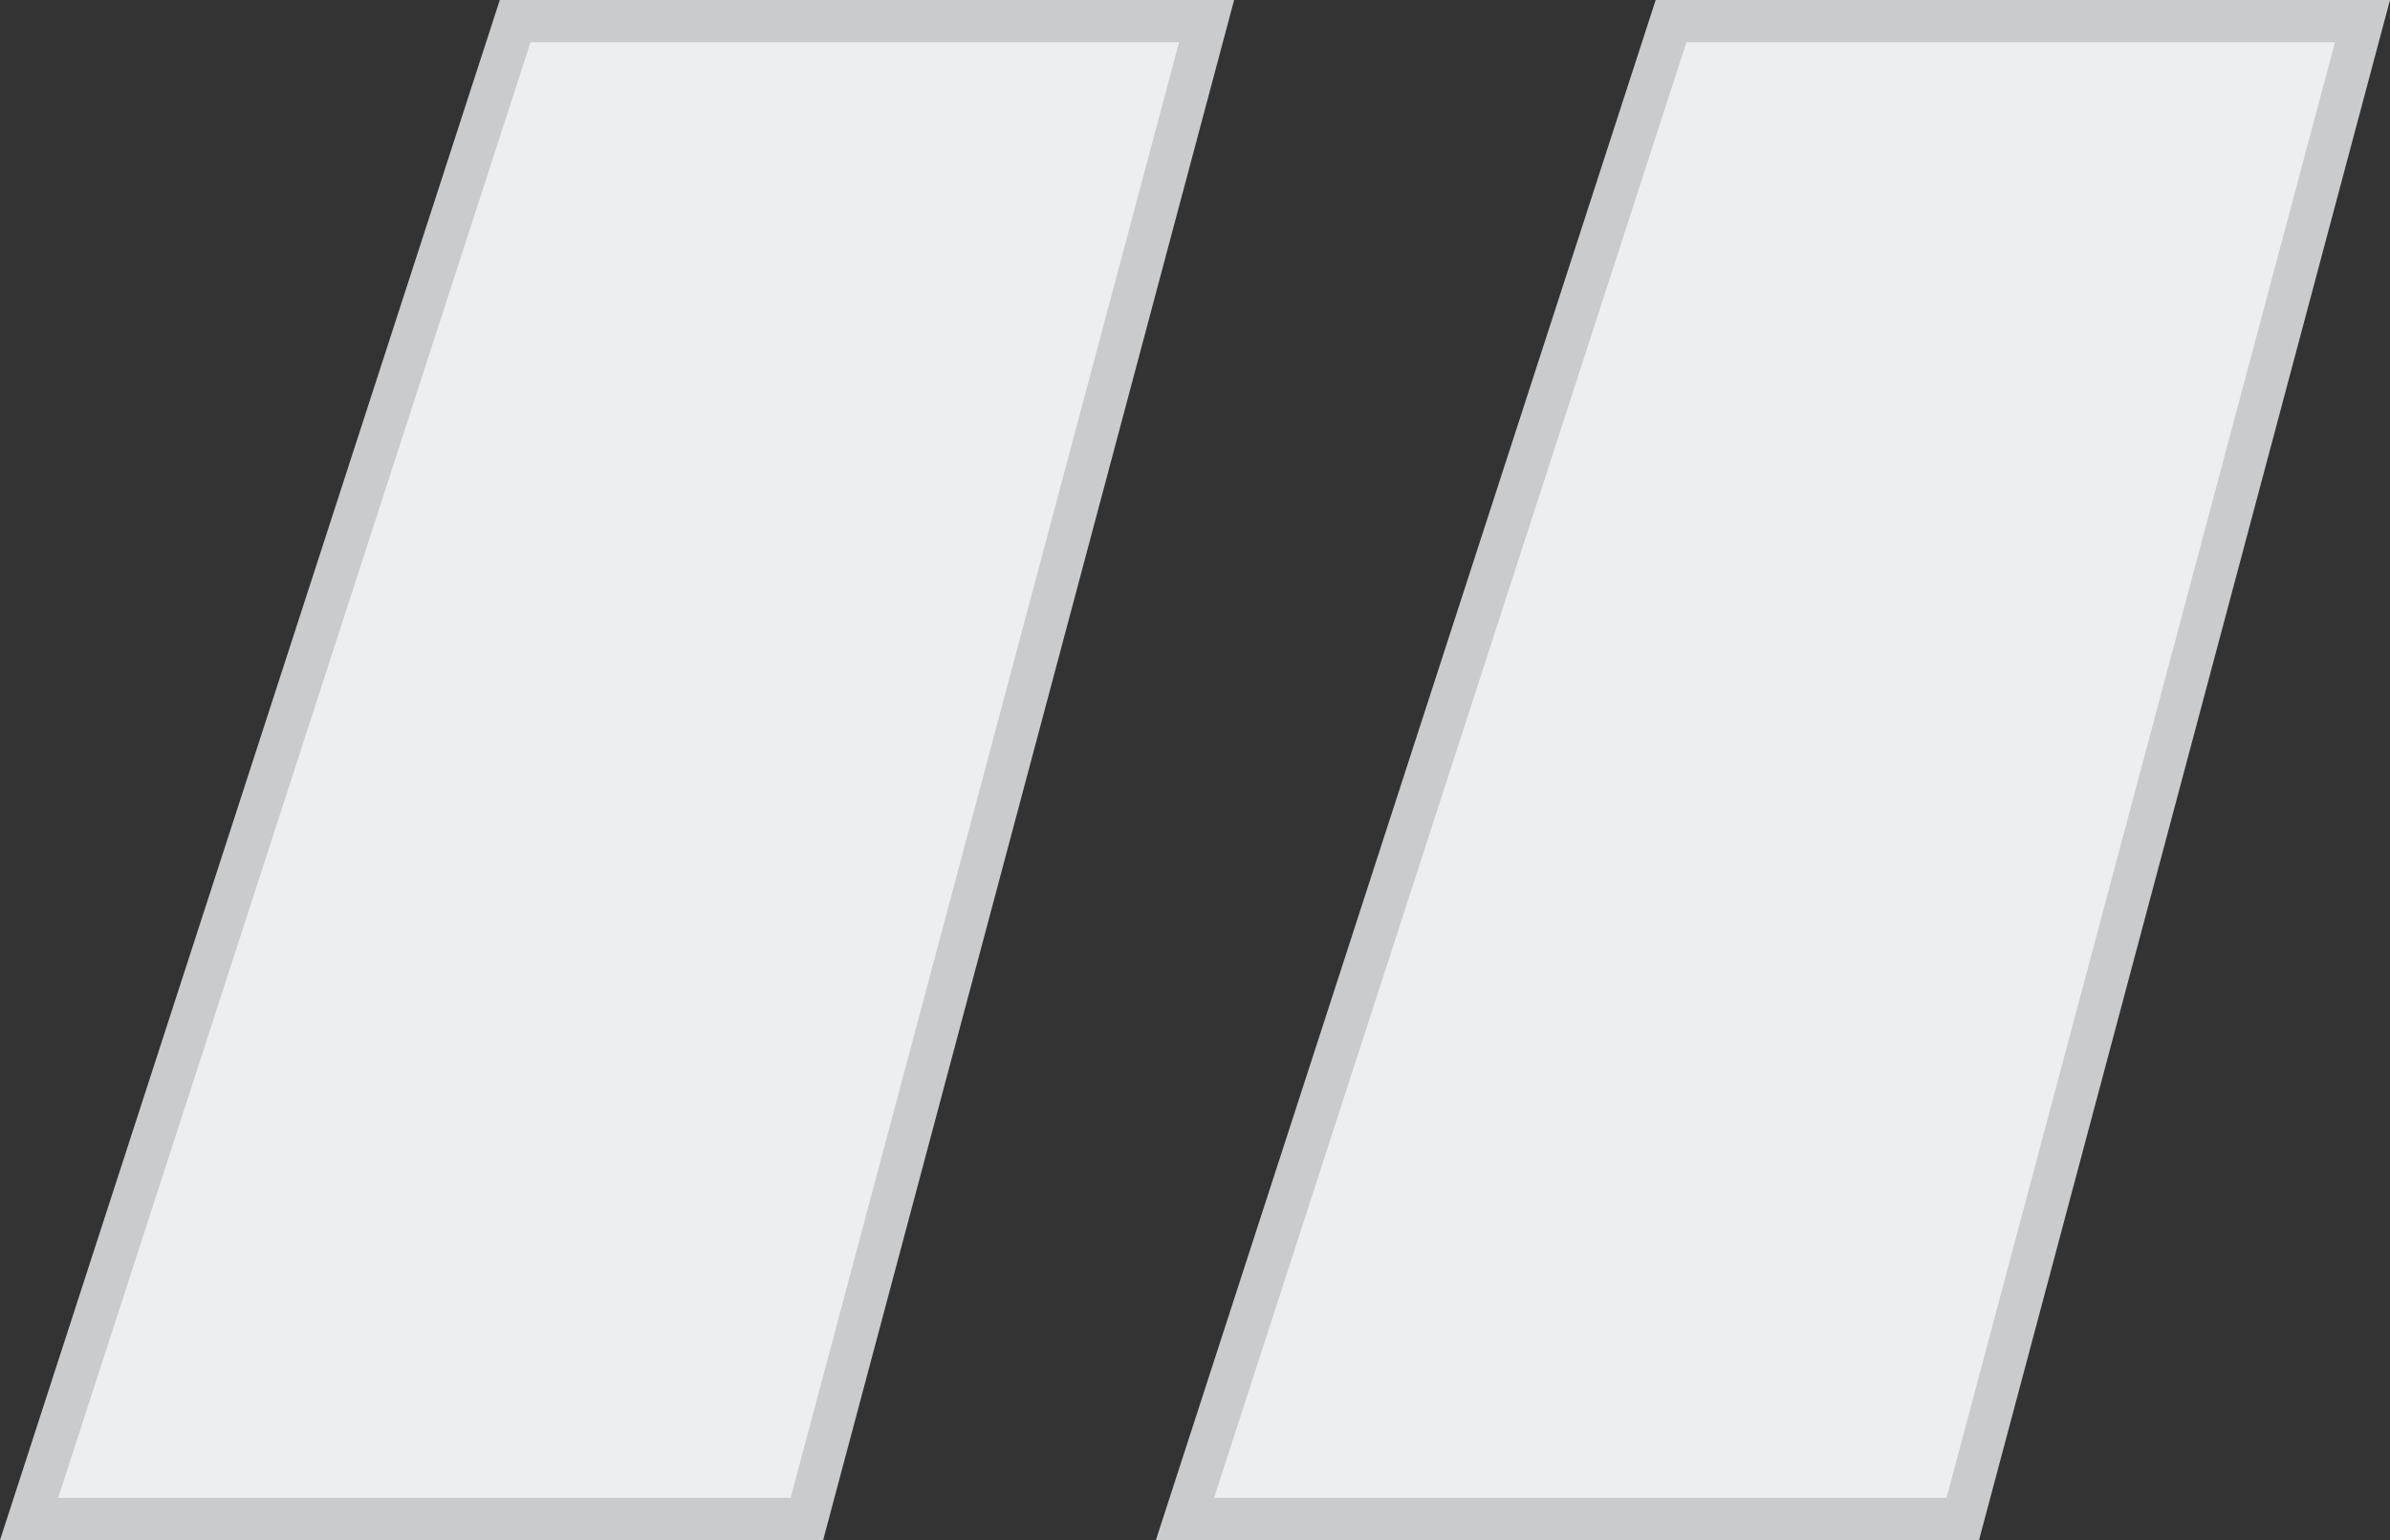 <svg xmlns="http://www.w3.org/2000/svg" viewBox="0 0 98.922 63.75" class="quote-left" aria-hidden="true"><rect x="0" y="0" width="98.922" height="63.75" fill="#333333" stroke="none"/><g data-name="Group 9"><path data-name="Path 87" d="M21.323.875h28.618l-16.544 62H1.204zm47.842 0h28.618l-16.544 62H49.046z" fill="#edeeef" stroke="#c9cbcd" stroke-width="1.75"/></g></svg>